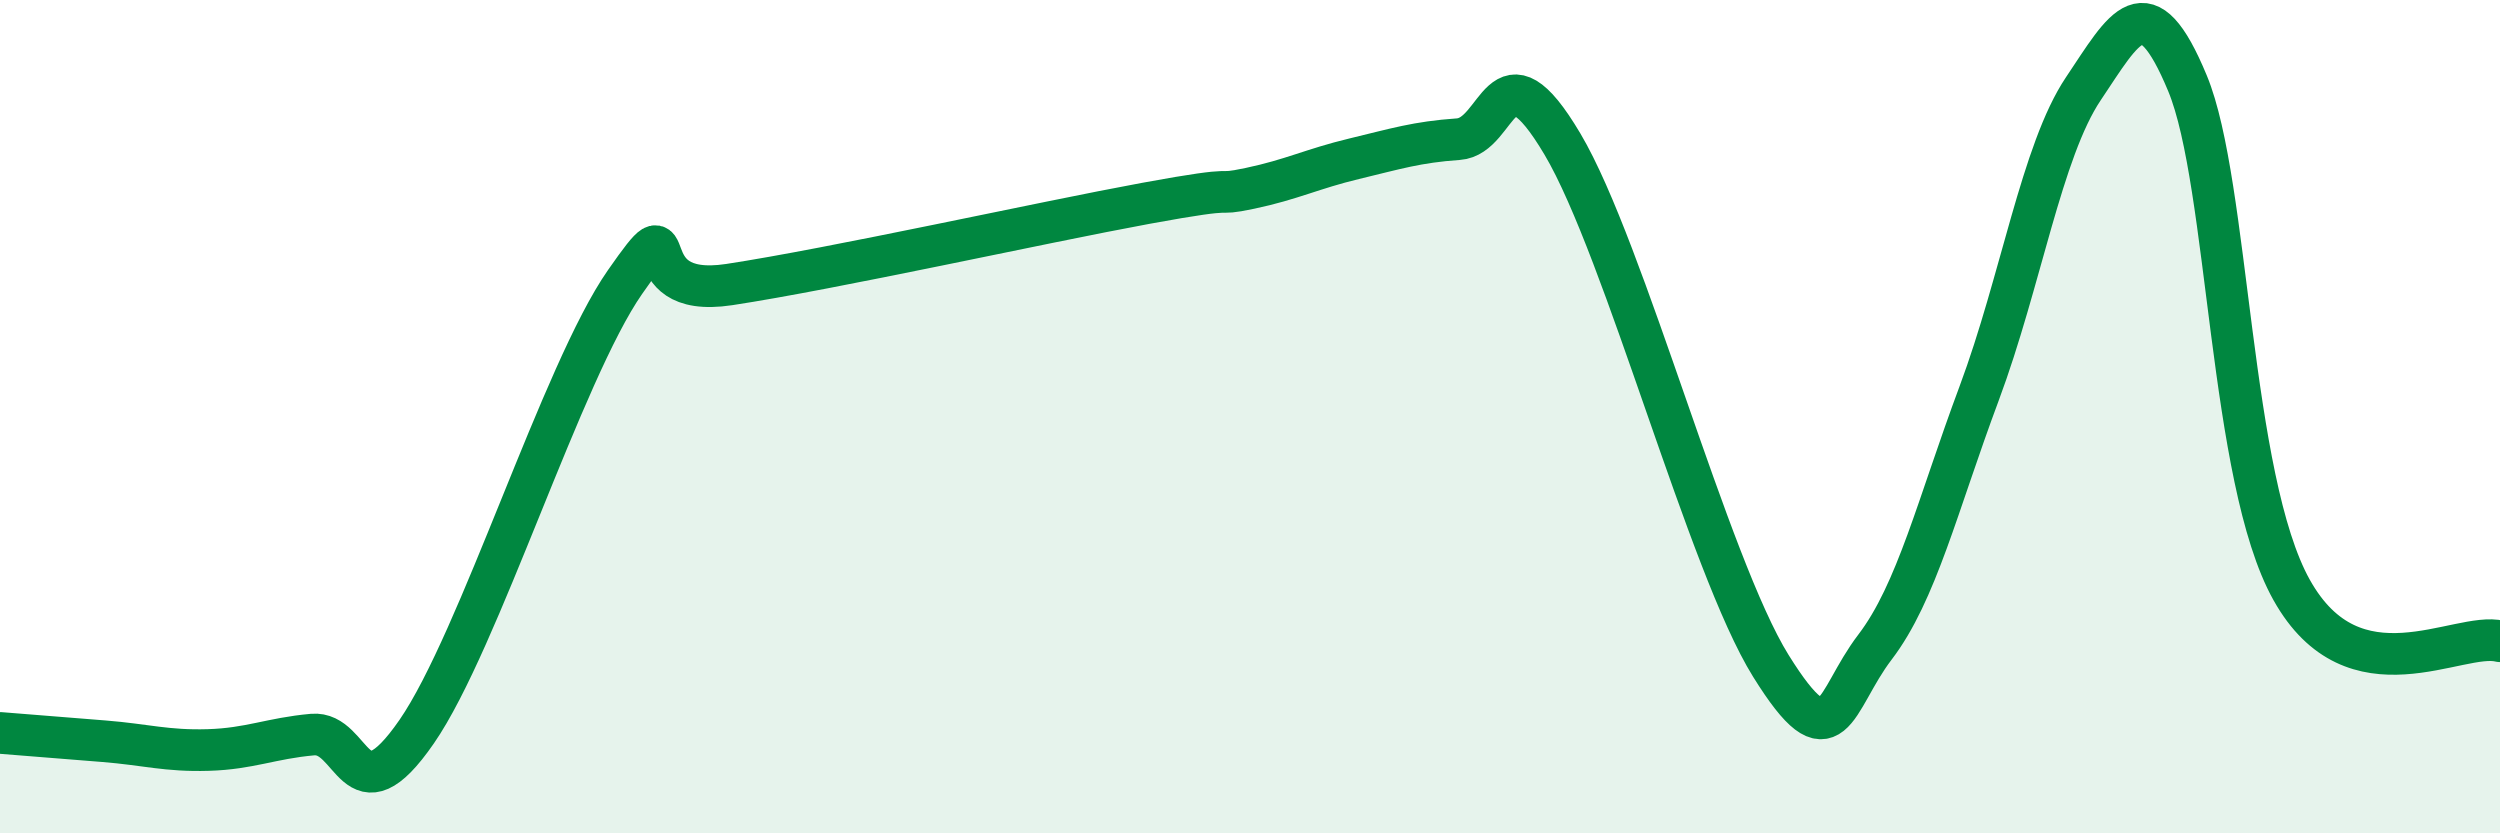 
    <svg width="60" height="20" viewBox="0 0 60 20" xmlns="http://www.w3.org/2000/svg">
      <path
        d="M 0,17.59 C 0.5,17.63 1.5,17.71 2.5,17.79 C 3.5,17.87 4,18.03 5,18 C 6,17.97 6.5,17.72 7.5,17.63 C 8.5,17.54 8.5,19.73 10,17.56 C 11.5,15.39 13.5,8.92 15,6.77 C 16.5,4.62 15,7.21 17.5,6.83 C 20,6.45 25,5.34 27.5,4.88 C 30,4.42 29,4.73 30,4.52 C 31,4.31 31.5,4.05 32.5,3.81 C 33.5,3.57 34,3.41 35,3.34 C 36,3.27 36,0.93 37.5,3.46 C 39,5.99 41,13.57 42.5,15.98 C 44,18.39 44,16.84 45,15.53 C 46,14.22 46.5,12.12 47.5,9.44 C 48.5,6.76 49,3.62 50,2.13 C 51,0.64 51.5,-0.41 52.5,2 C 53.5,4.41 53.5,11.48 55,14.16 C 56.5,16.84 59,15.14 60,15.39L60 20L0 20Z"
        fill="#008740"
        opacity="0.1"
        stroke-linecap="round"
        stroke-linejoin="round"
      />
      <path
        d="M 0,17.59 C 0.5,17.63 1.5,17.71 2.5,17.79 C 3.5,17.87 4,18.03 5,18 C 6,17.97 6.5,17.72 7.5,17.63 C 8.5,17.54 8.5,19.73 10,17.56 C 11.5,15.39 13.5,8.92 15,6.77 C 16.5,4.62 15,7.21 17.5,6.83 C 20,6.45 25,5.34 27.5,4.88 C 30,4.42 29,4.73 30,4.52 C 31,4.31 31.5,4.05 32.5,3.81 C 33.5,3.57 34,3.41 35,3.34 C 36,3.27 36,0.93 37.5,3.46 C 39,5.99 41,13.57 42.5,15.98 C 44,18.39 44,16.84 45,15.53 C 46,14.22 46.5,12.12 47.5,9.44 C 48.5,6.76 49,3.62 50,2.13 C 51,0.64 51.5,-0.41 52.5,2 C 53.5,4.41 53.5,11.48 55,14.16 C 56.5,16.84 59,15.14 60,15.39"
        stroke="#008740"
        stroke-width="1"
        fill="none"
        stroke-linecap="round"
        stroke-linejoin="round"
      />
    </svg>
  